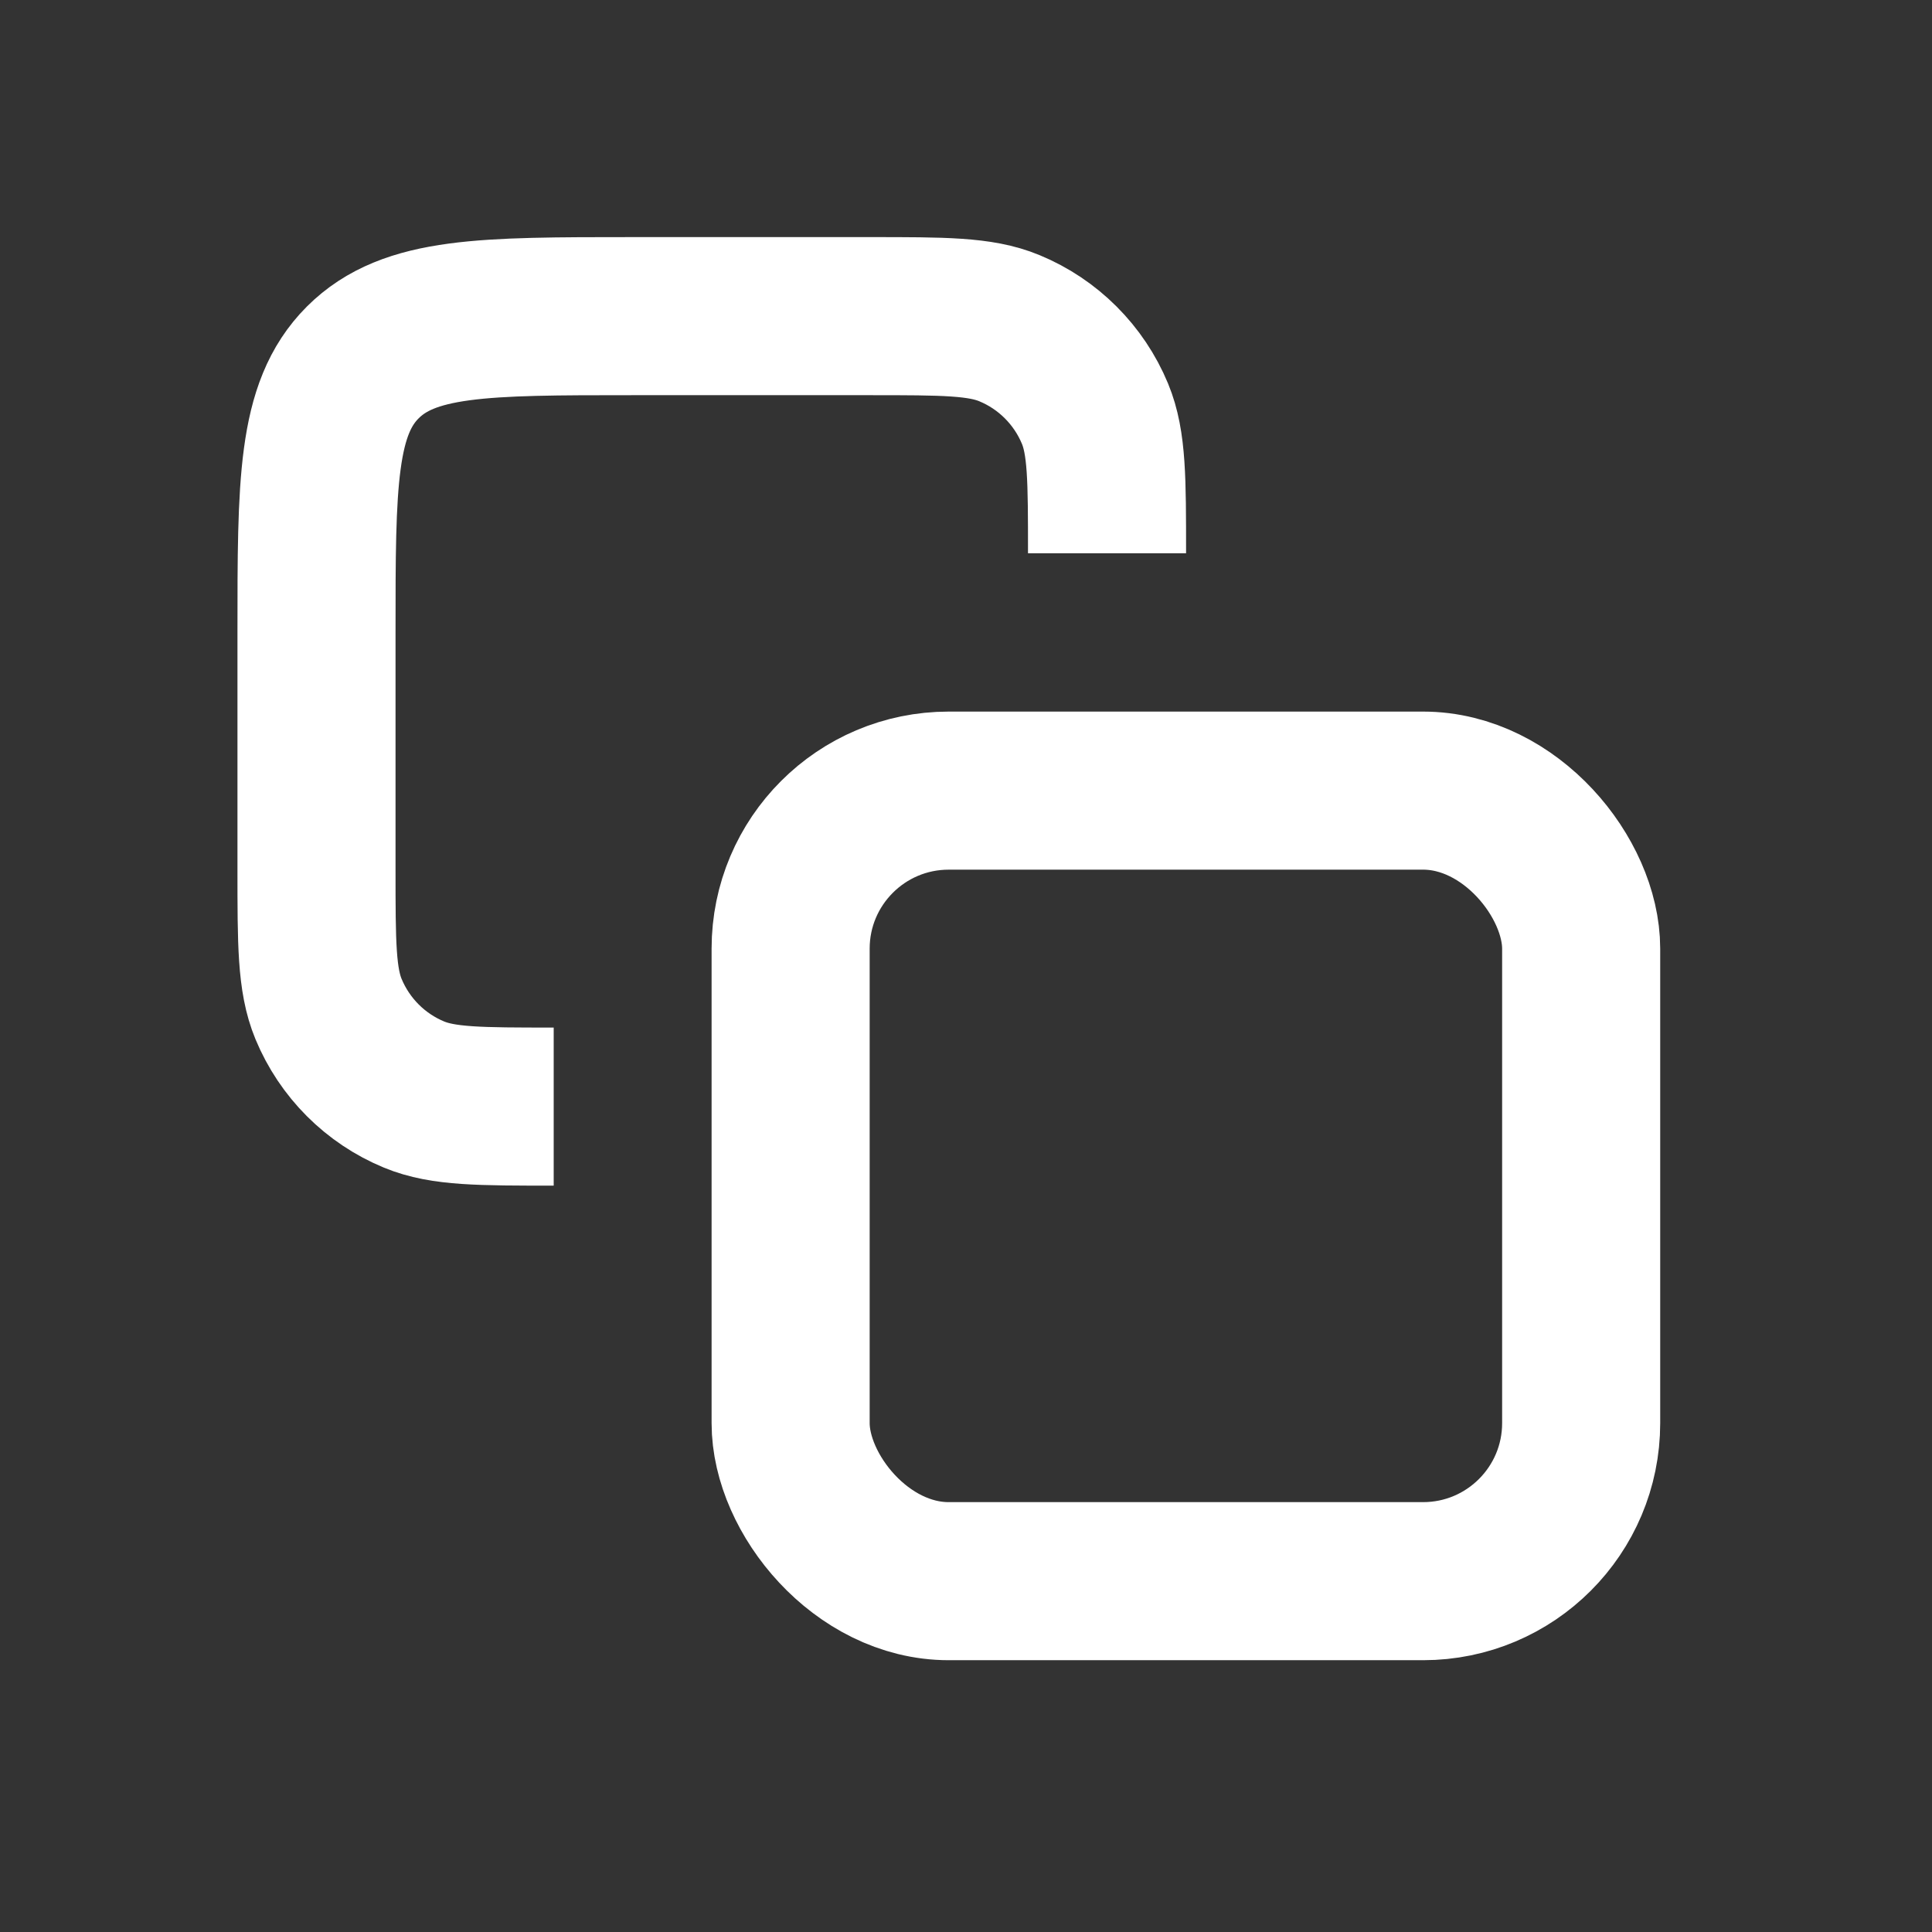 <svg width="22" height="22" viewBox="0 0 22 22" fill="none" xmlns="http://www.w3.org/2000/svg">
    <rect x="0" y="0" width="22" height="22" fill="#333333" stroke="none"/>
    <path d="M12.606 6.3V6.3C12.606 5.461 12.606 5.042 12.469 4.711C12.286 4.27 11.935 3.919 11.494 3.737C11.164 3.6 10.744 3.6 9.905 3.6H7.205C5.507 3.6 4.659 3.6 4.131 4.127C3.604 4.654 3.604 5.503 3.604 7.2V9.901C3.604 10.74 3.604 11.159 3.741 11.49C3.924 11.931 4.274 12.282 4.715 12.464C5.046 12.601 5.466 12.601 6.305 12.601V12.601" stroke="white" stroke-opacity="1" stroke-width="1.8"/>
    <rect x="9.003" y="9.003" width="9.002" height="9.002" rx="1.8" stroke="white" stroke-opacity="1" stroke-width="1.8"/>
</svg>
